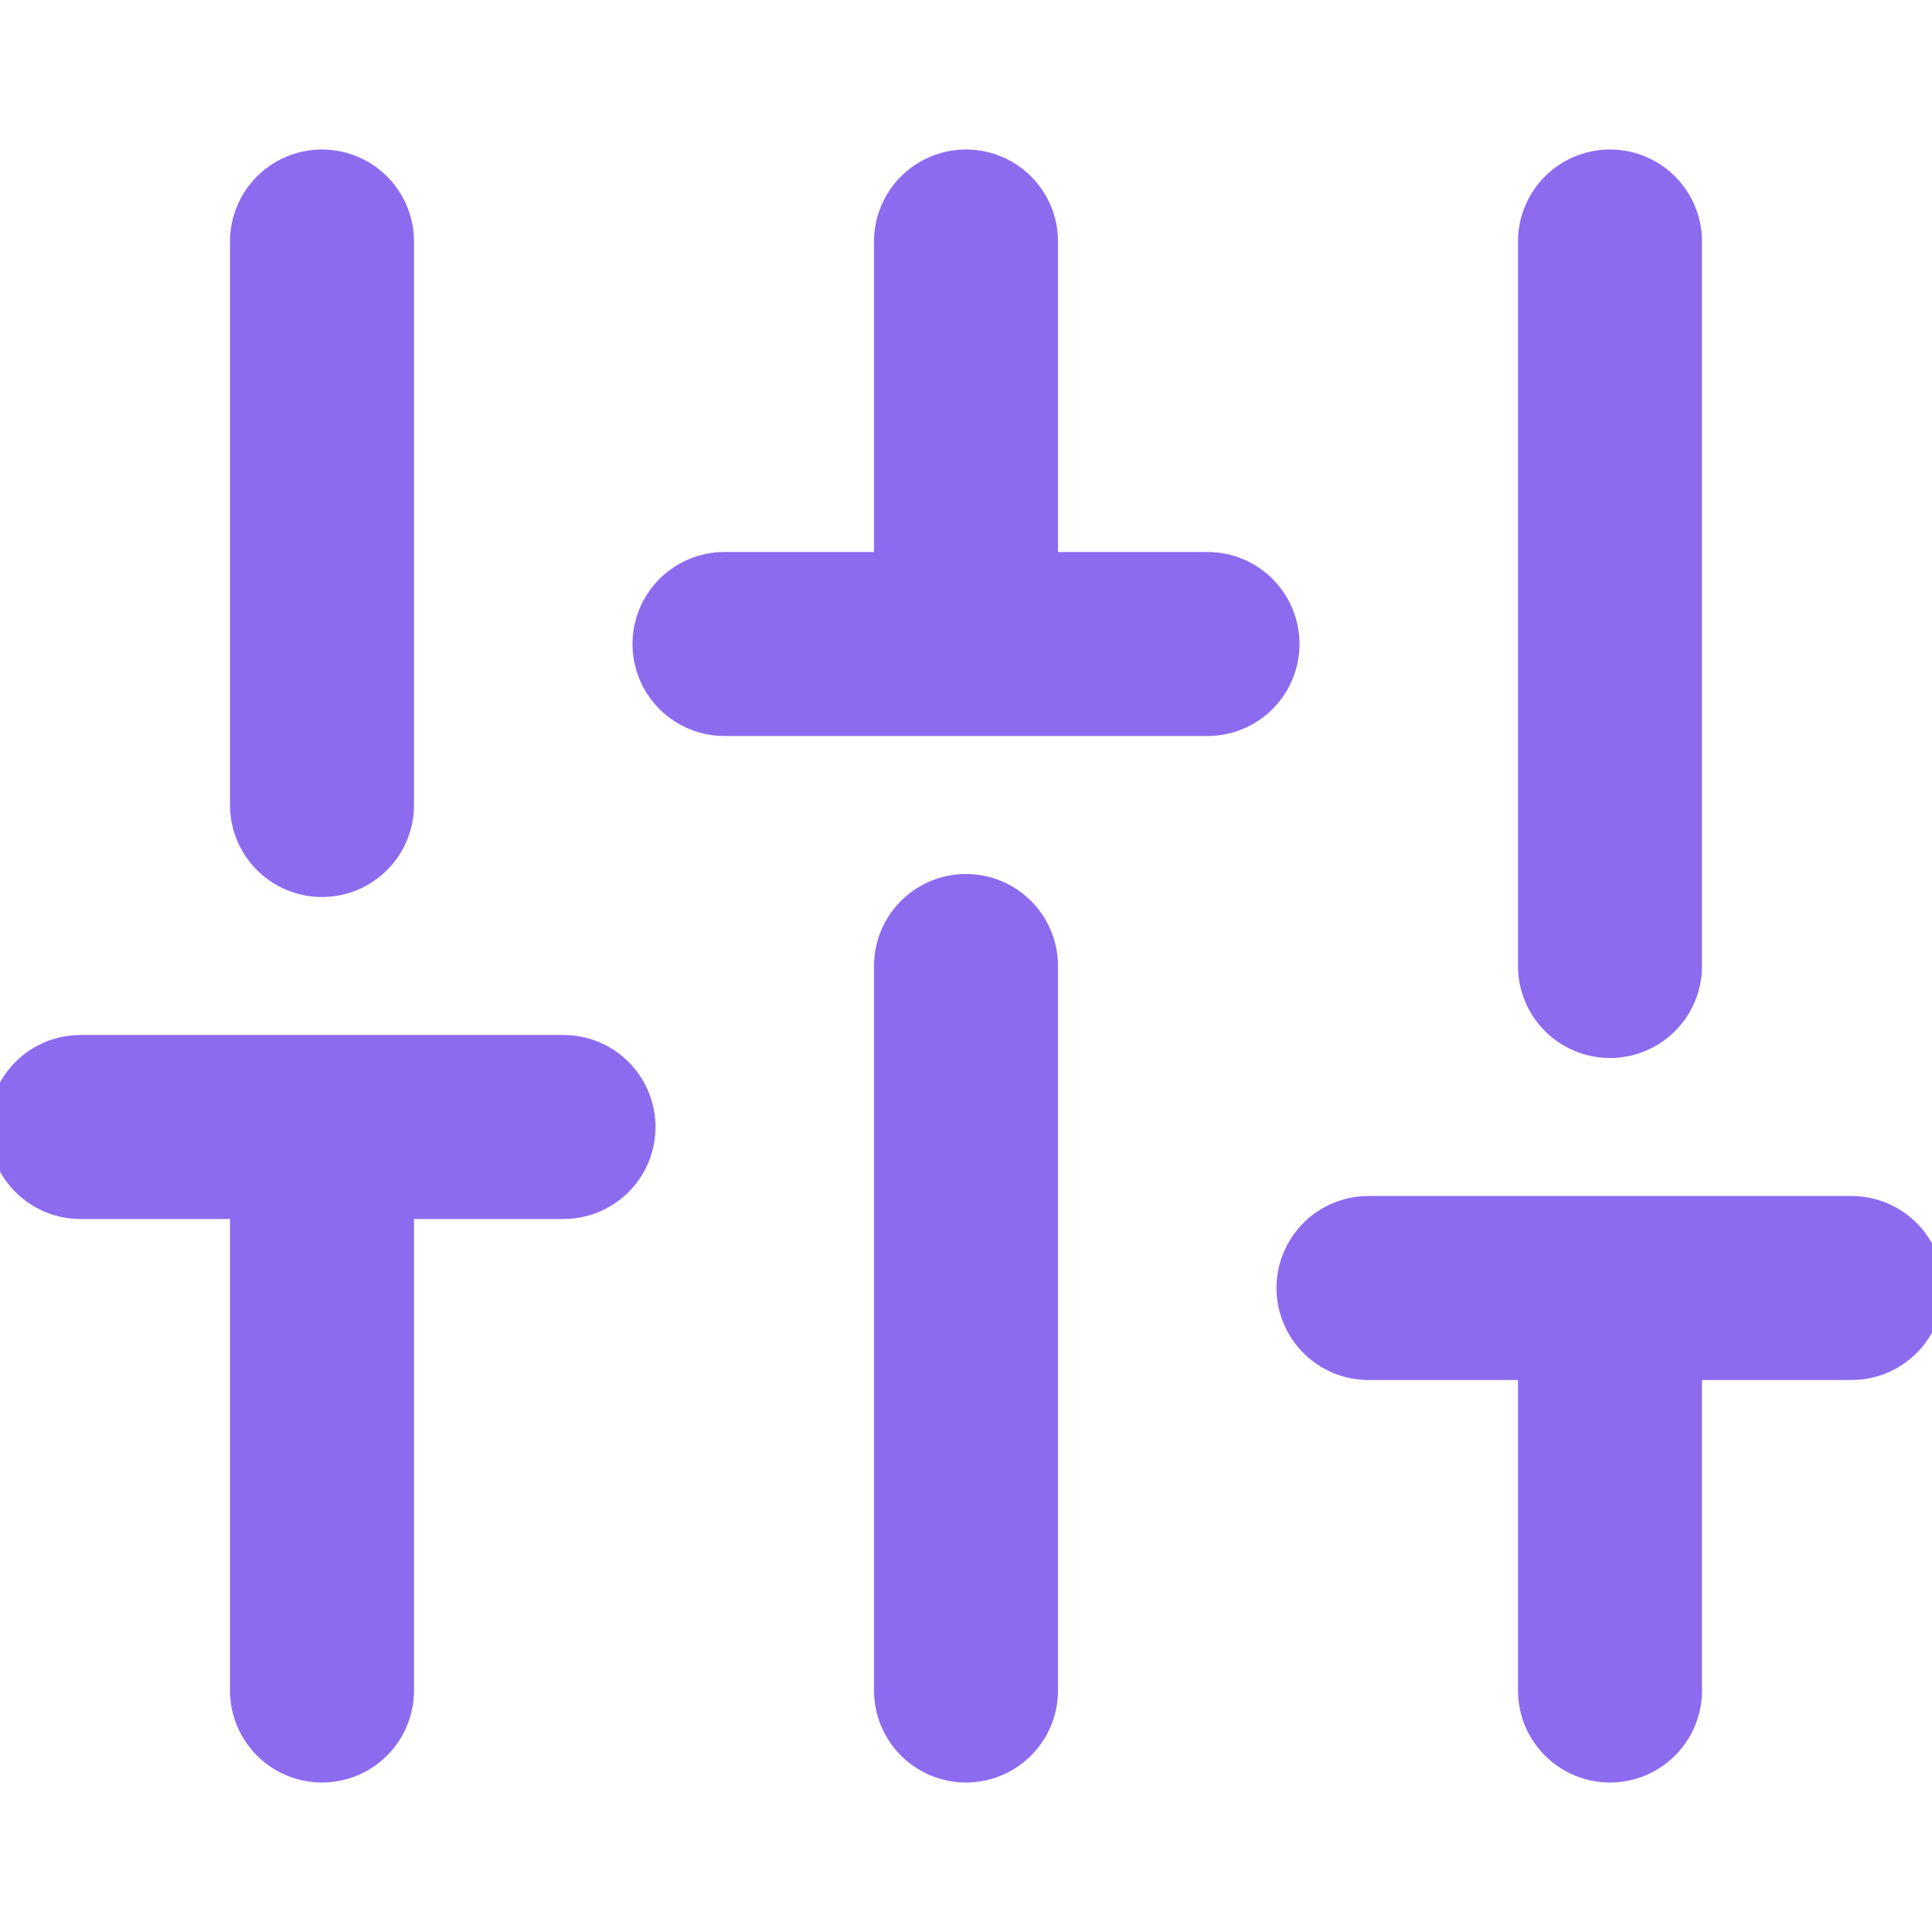 <svg width="21" height="21" viewBox="0 0 21 21" fill="none" xmlns="http://www.w3.org/2000/svg">
<g clip-path="url(#clip0_912_2064)">
<path d="M3.5 18.375V12.25M3.5 8.75V2.625M10.5 18.375V10.5M10.5 7V2.625M17.5 18.375V14M17.5 10.5V2.625M0.875 12.25H6.125M7.875 7H13.125M14.875 14H20.125" stroke="#8C6BEF" stroke-width="2" stroke-linecap="round" stroke-linejoin="round"/>
</g>
<defs>
<clipPath id="clip0_912_2064">
<rect width="21" height="21" fill="white"/>
</clipPath>
</defs>
</svg>
